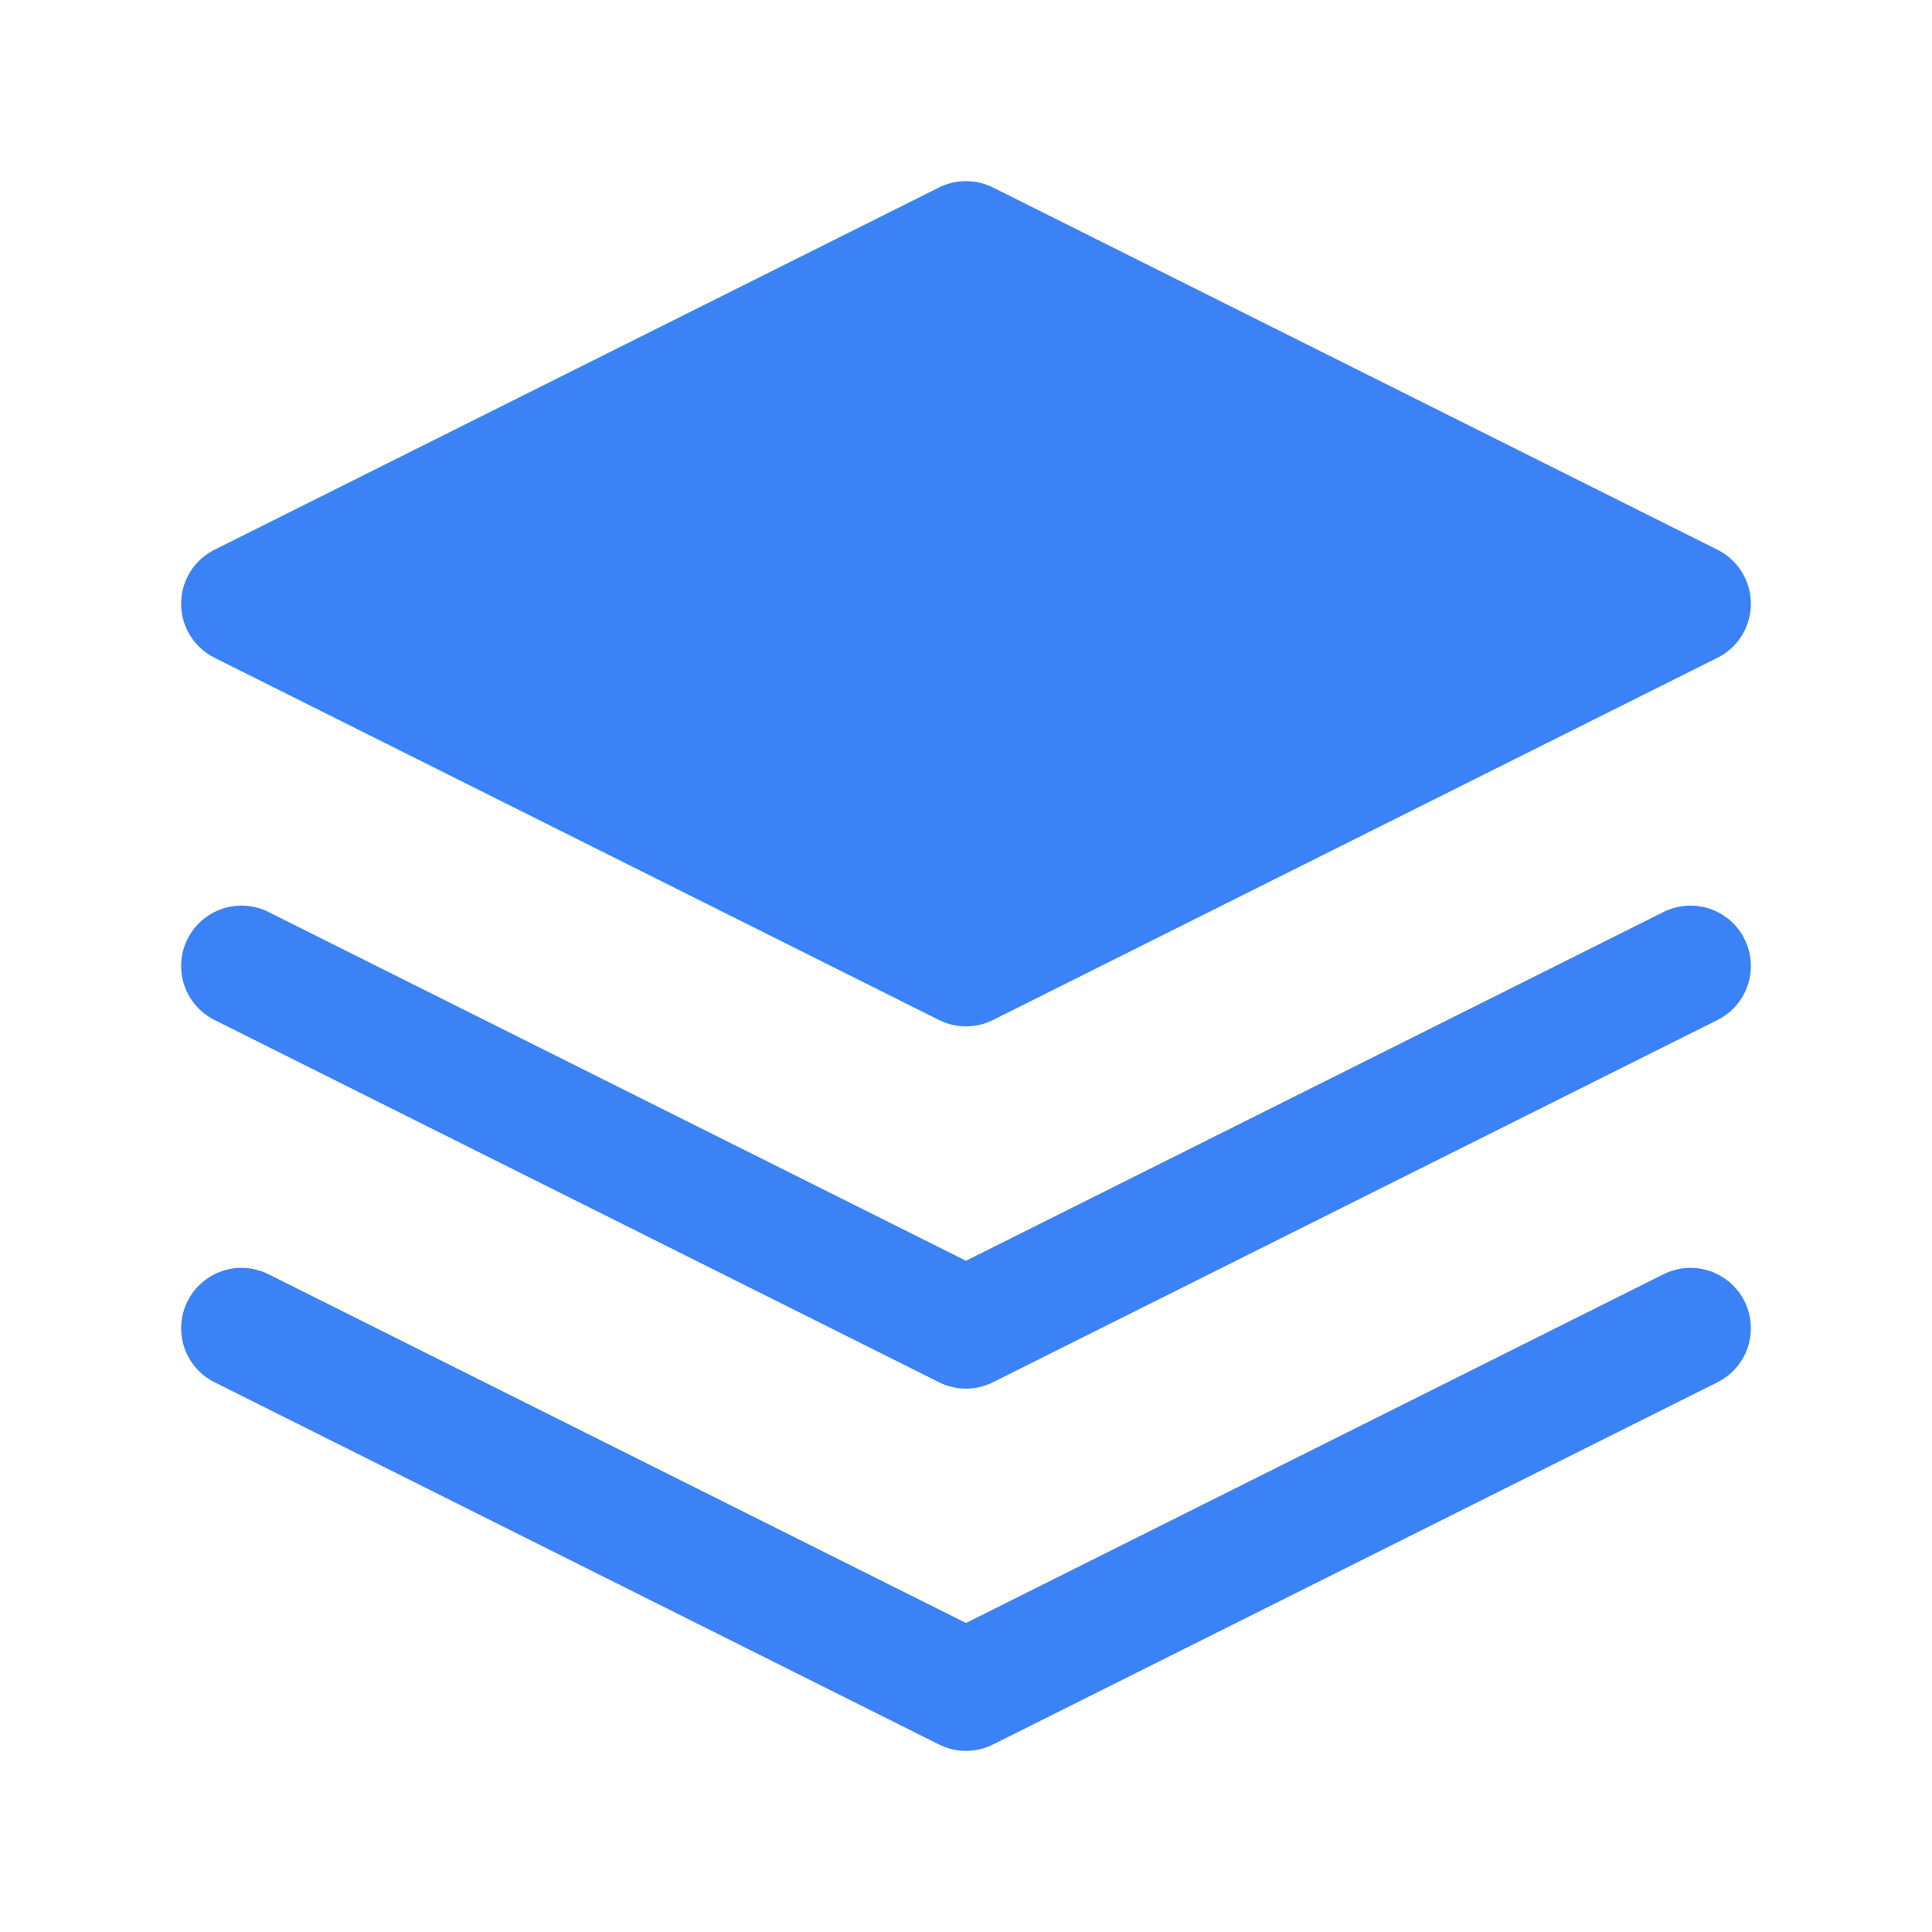 <svg width="32" height="32" viewBox="0 0 32 32" fill="none" xmlns="http://www.w3.org/2000/svg">
  <path d="M16 4L4 10L16 16L28 10L16 4Z" fill="#3B82F6" stroke="#3B82F6" stroke-width="2" stroke-linecap="round" stroke-linejoin="round"/>
  <path d="M4 16L16 22L28 16" stroke="#3B82F6" stroke-width="2" stroke-linecap="round" stroke-linejoin="round"/>
  <path d="M4 22L16 28L28 22" stroke="#3B82F6" stroke-width="2" stroke-linecap="round" stroke-linejoin="round"/>
</svg>
